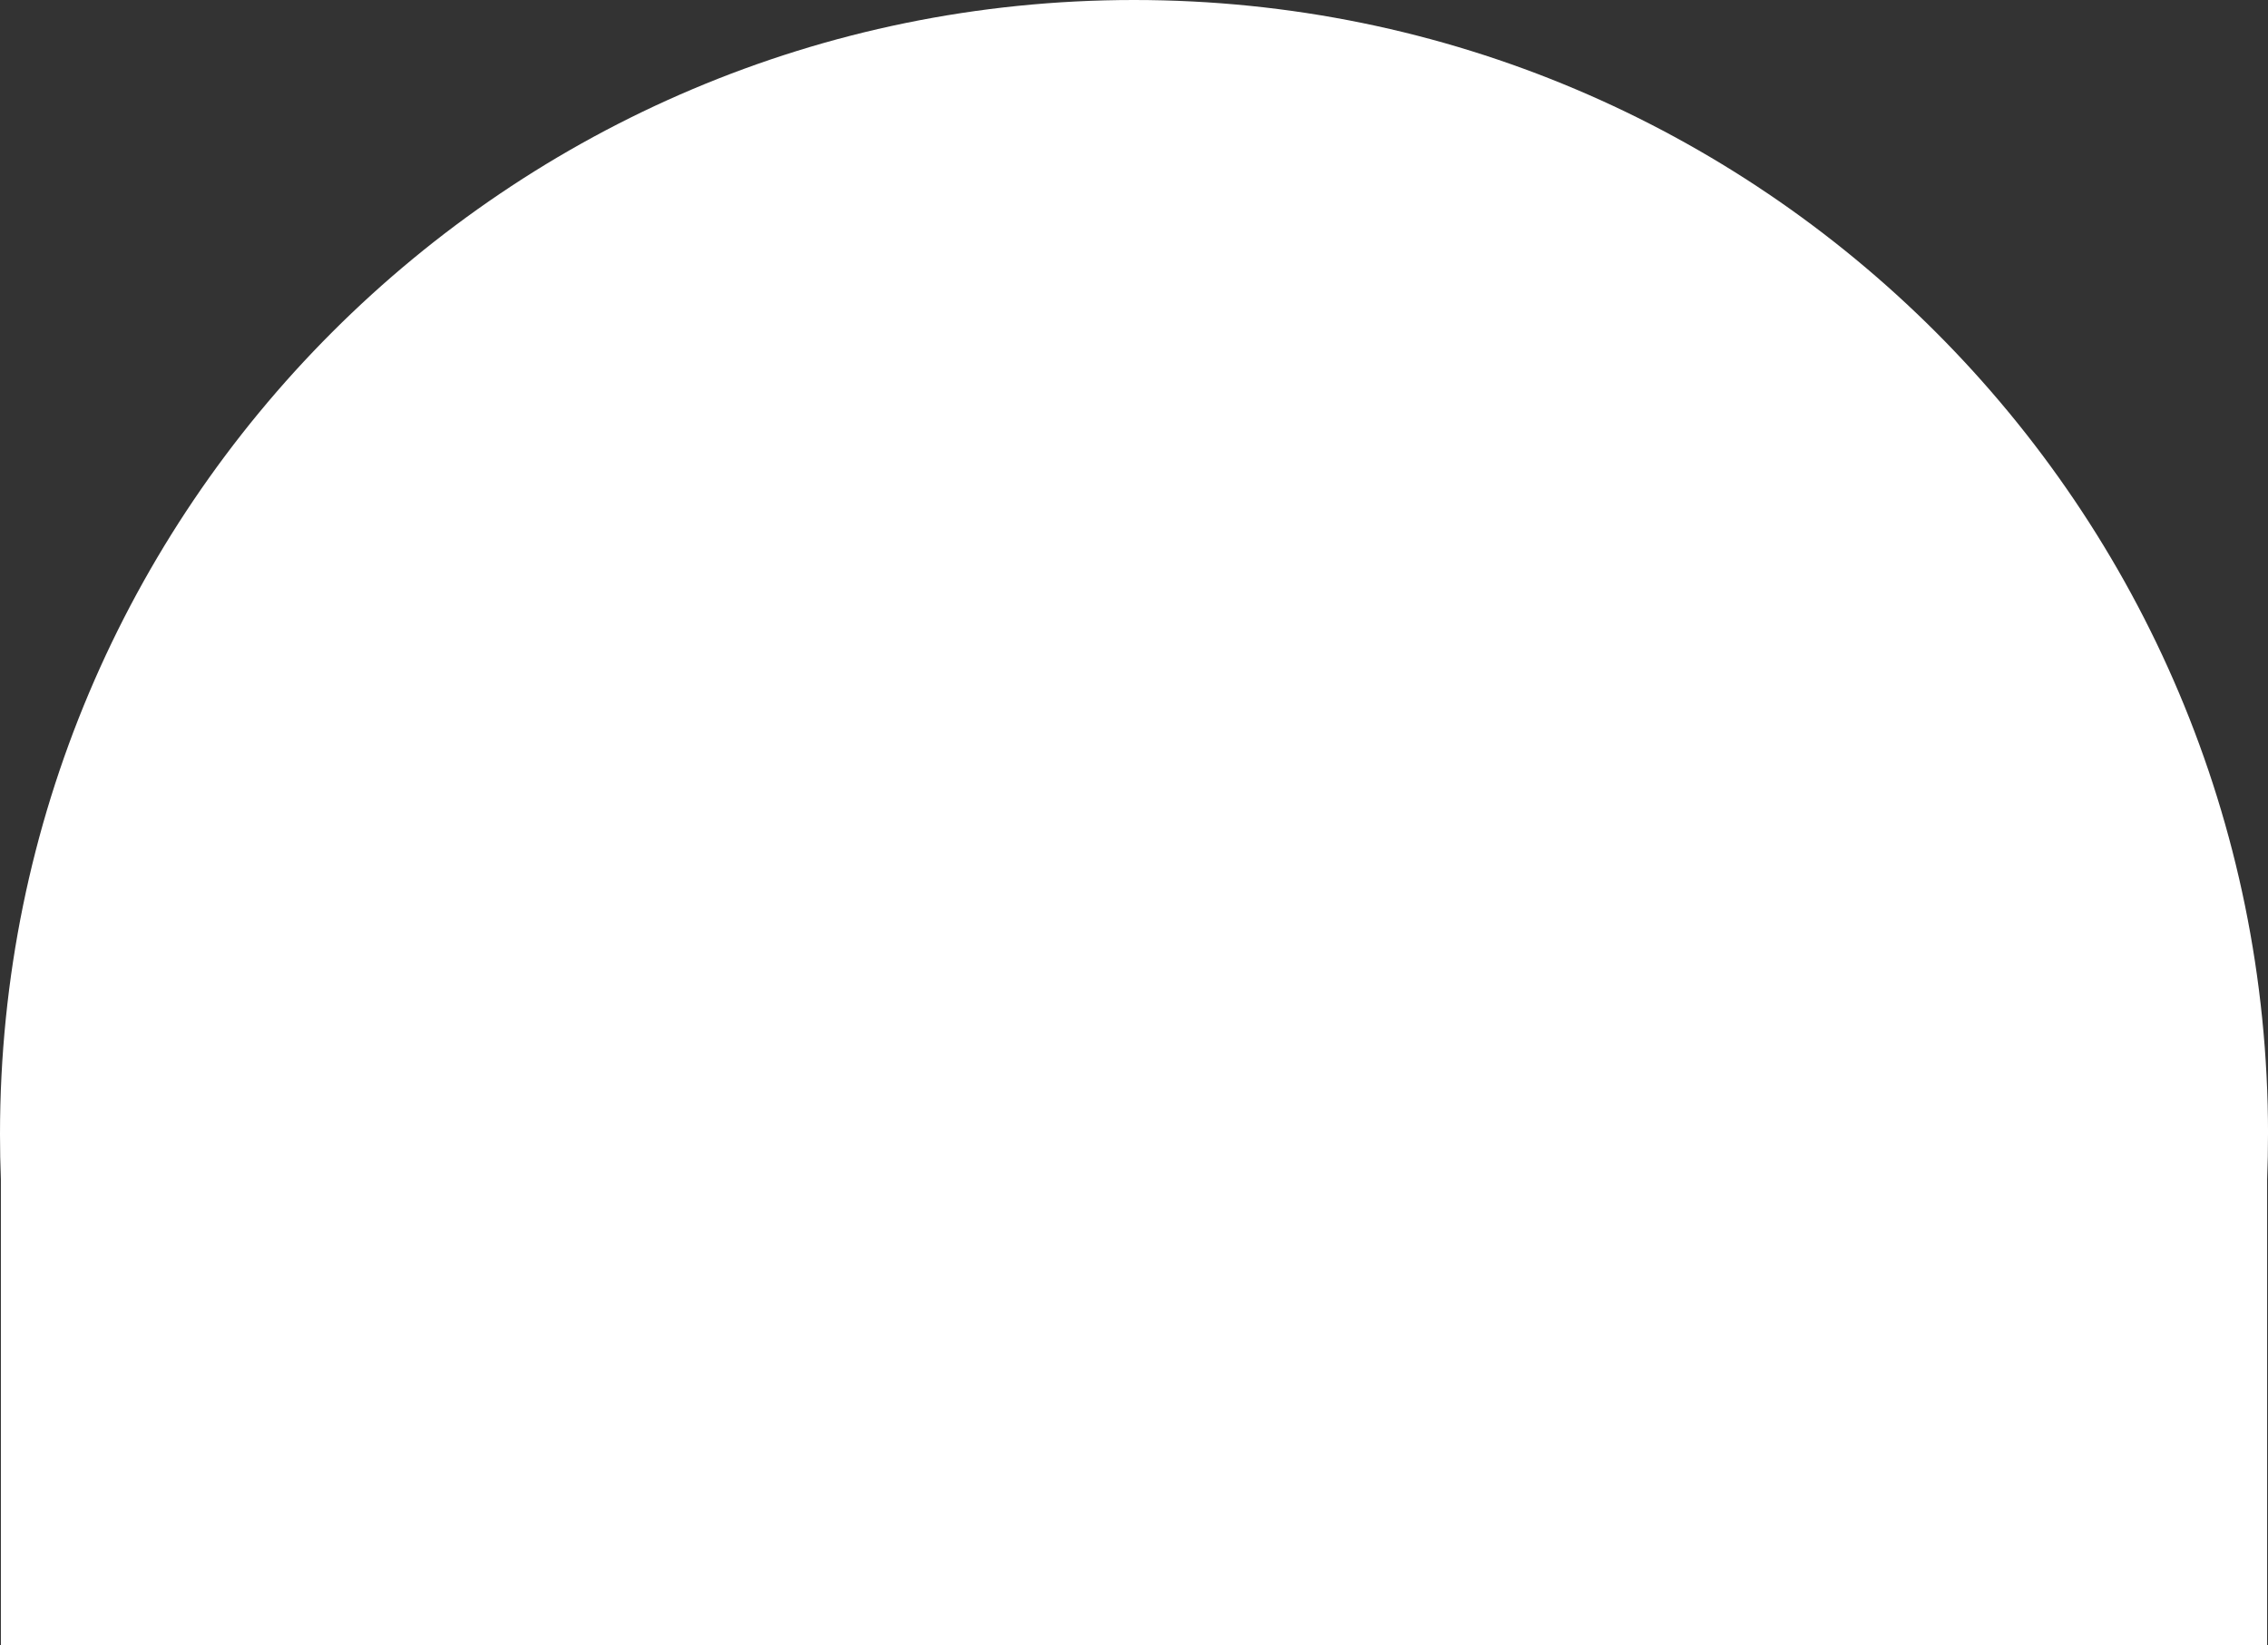<?xml version="1.0" encoding="UTF-8"?><svg xmlns="http://www.w3.org/2000/svg" viewBox="0 0 714.37 518.2"><rect x="0" y="0" width="714.37" height="518.2" fill="#333333" stroke="none"/><defs><style>.d{fill:#fff;}</style></defs><g id="a"/><g id="b"><g id="c"><path class="d" d="M714.37,357.19c0,4.77-.09,9.52-.28,14.25v146.77H.28v-146.77c-.19-4.73-.28-9.47-.28-14.25C0,159.92,159.92,0,357.19,0s357.19,159.92,357.19,357.19"/></g></g></svg>